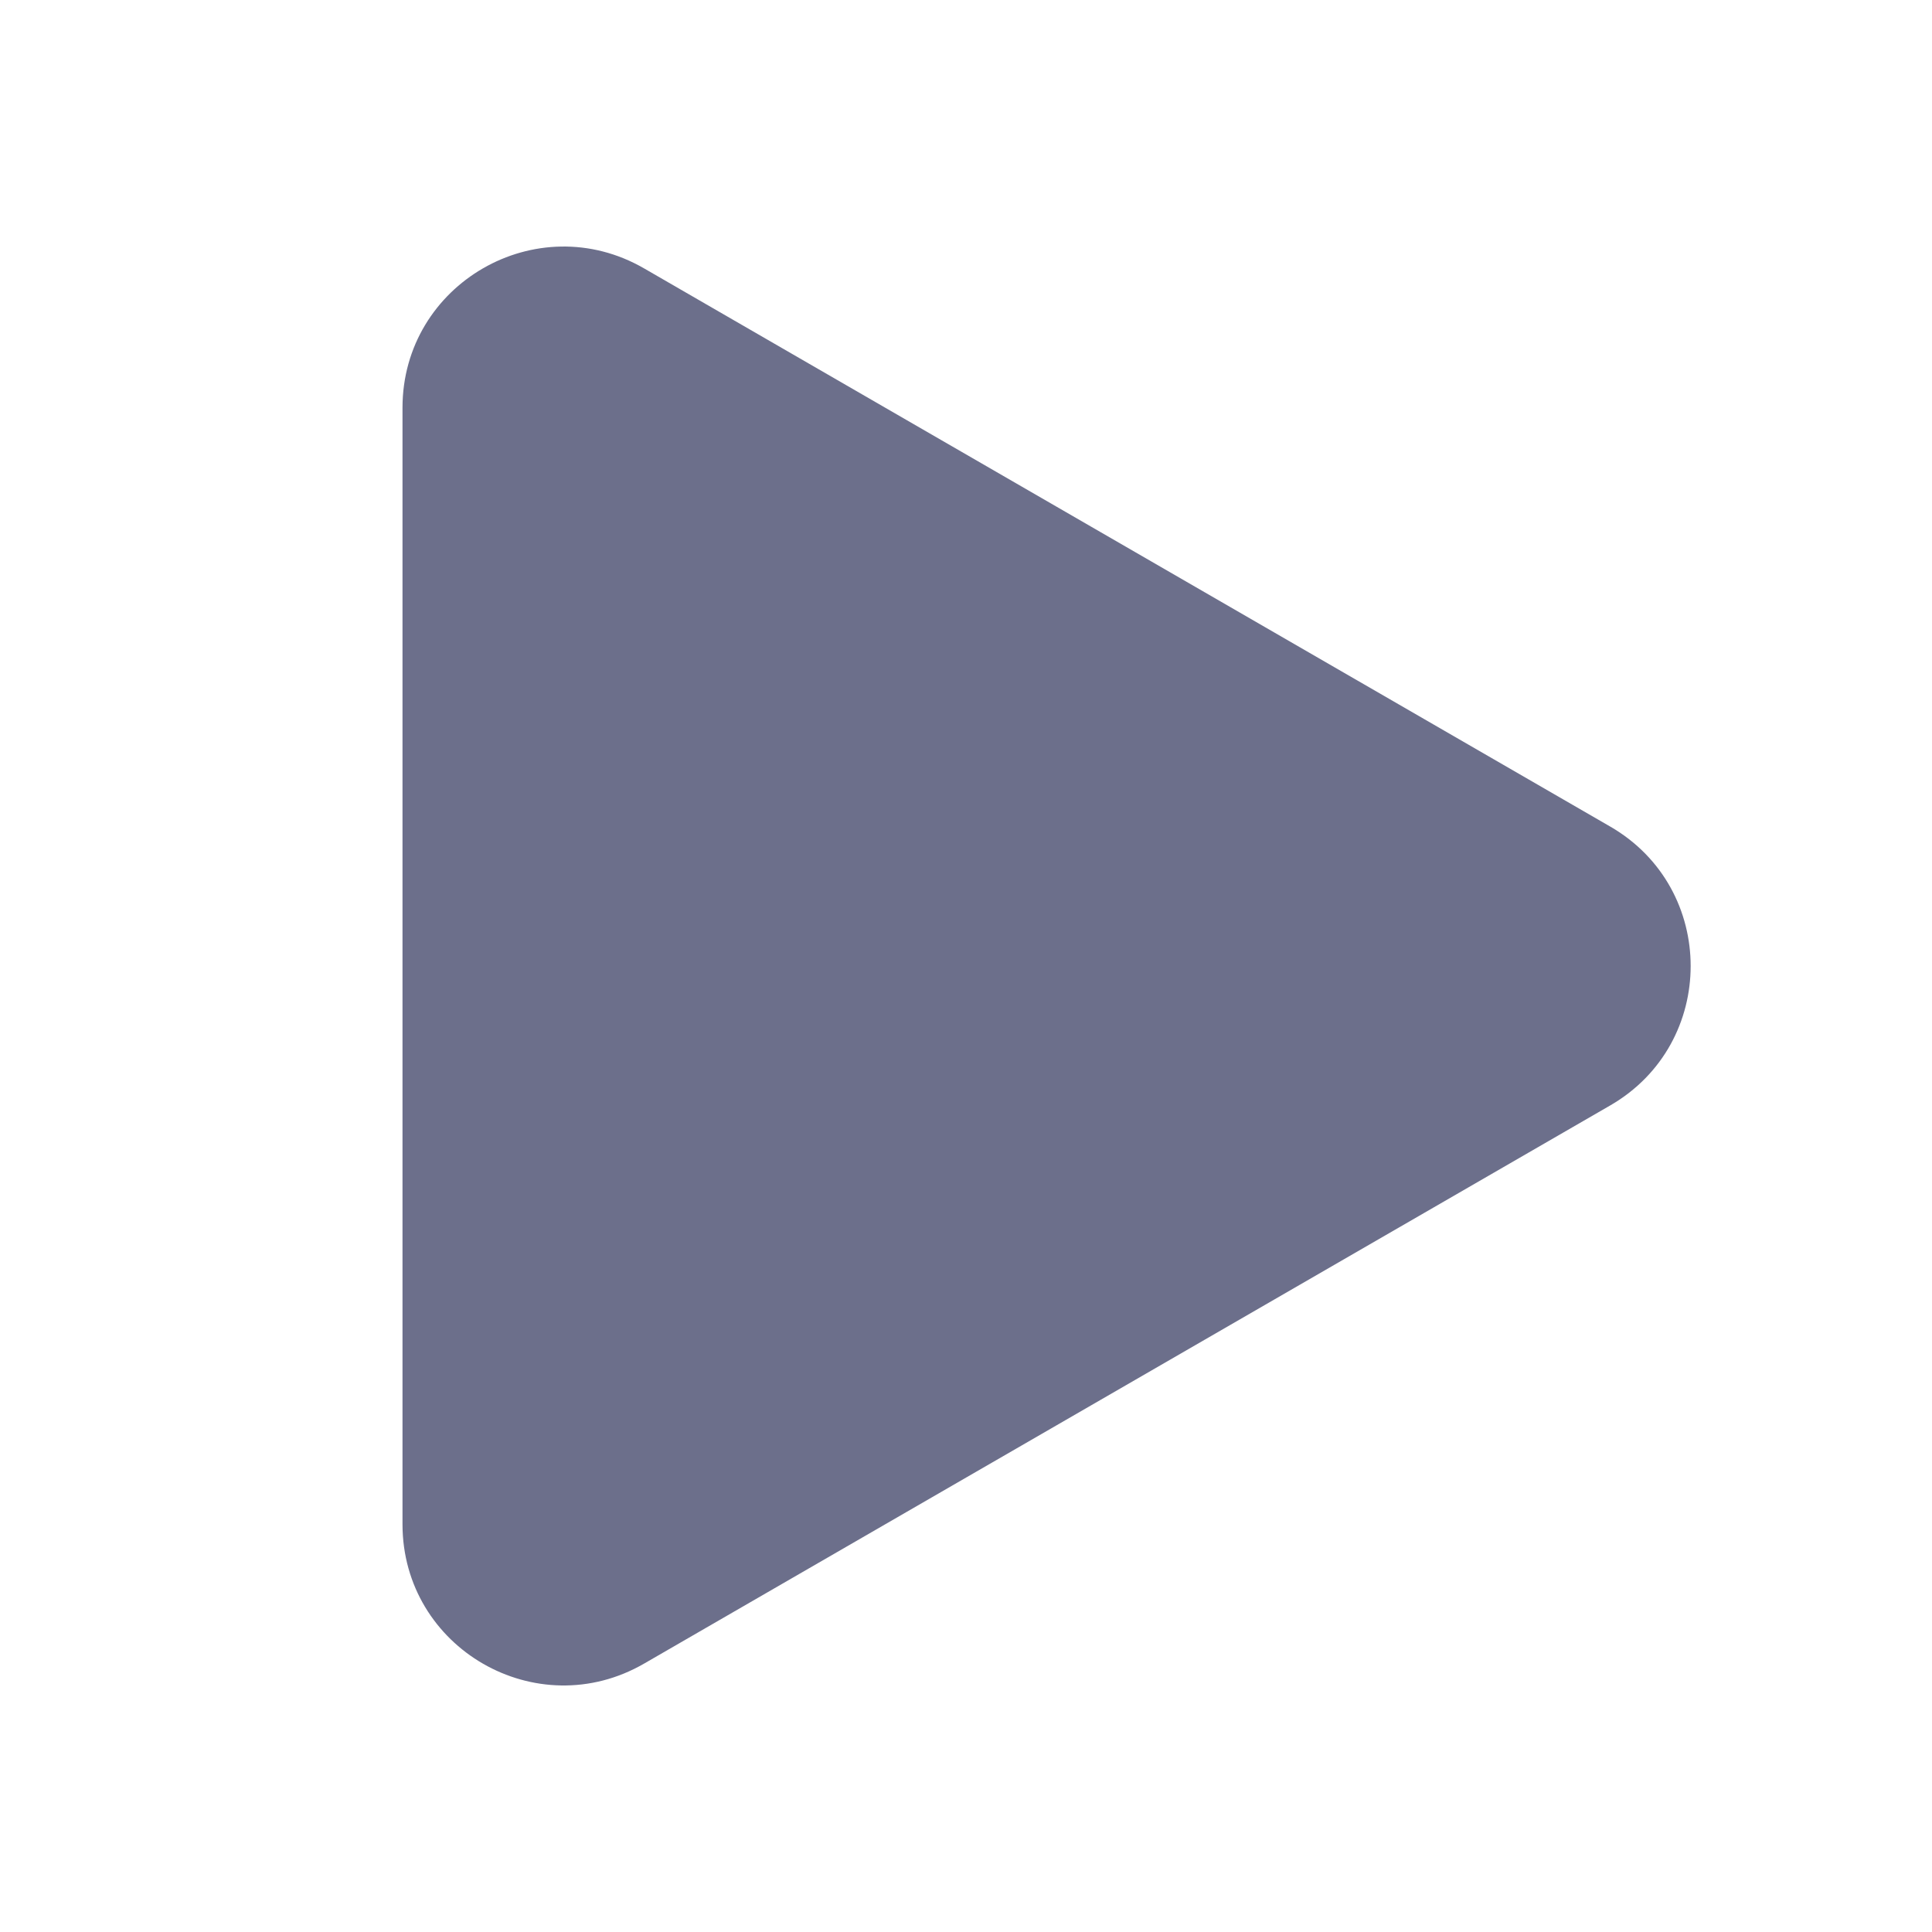 <svg width="24" height="24" viewBox="0 0 24 24" fill="none" xmlns="http://www.w3.org/2000/svg">
<path d="M8.001 20.666C6.667 21.437 5 20.475 5 18.935V5.065C5 3.526 6.667 2.563 8.001 3.334L20.003 10.268C21.335 11.038 21.335 12.962 20.003 13.732L8.001 20.666Z" fill="#6C6F8B"/>
</svg>
